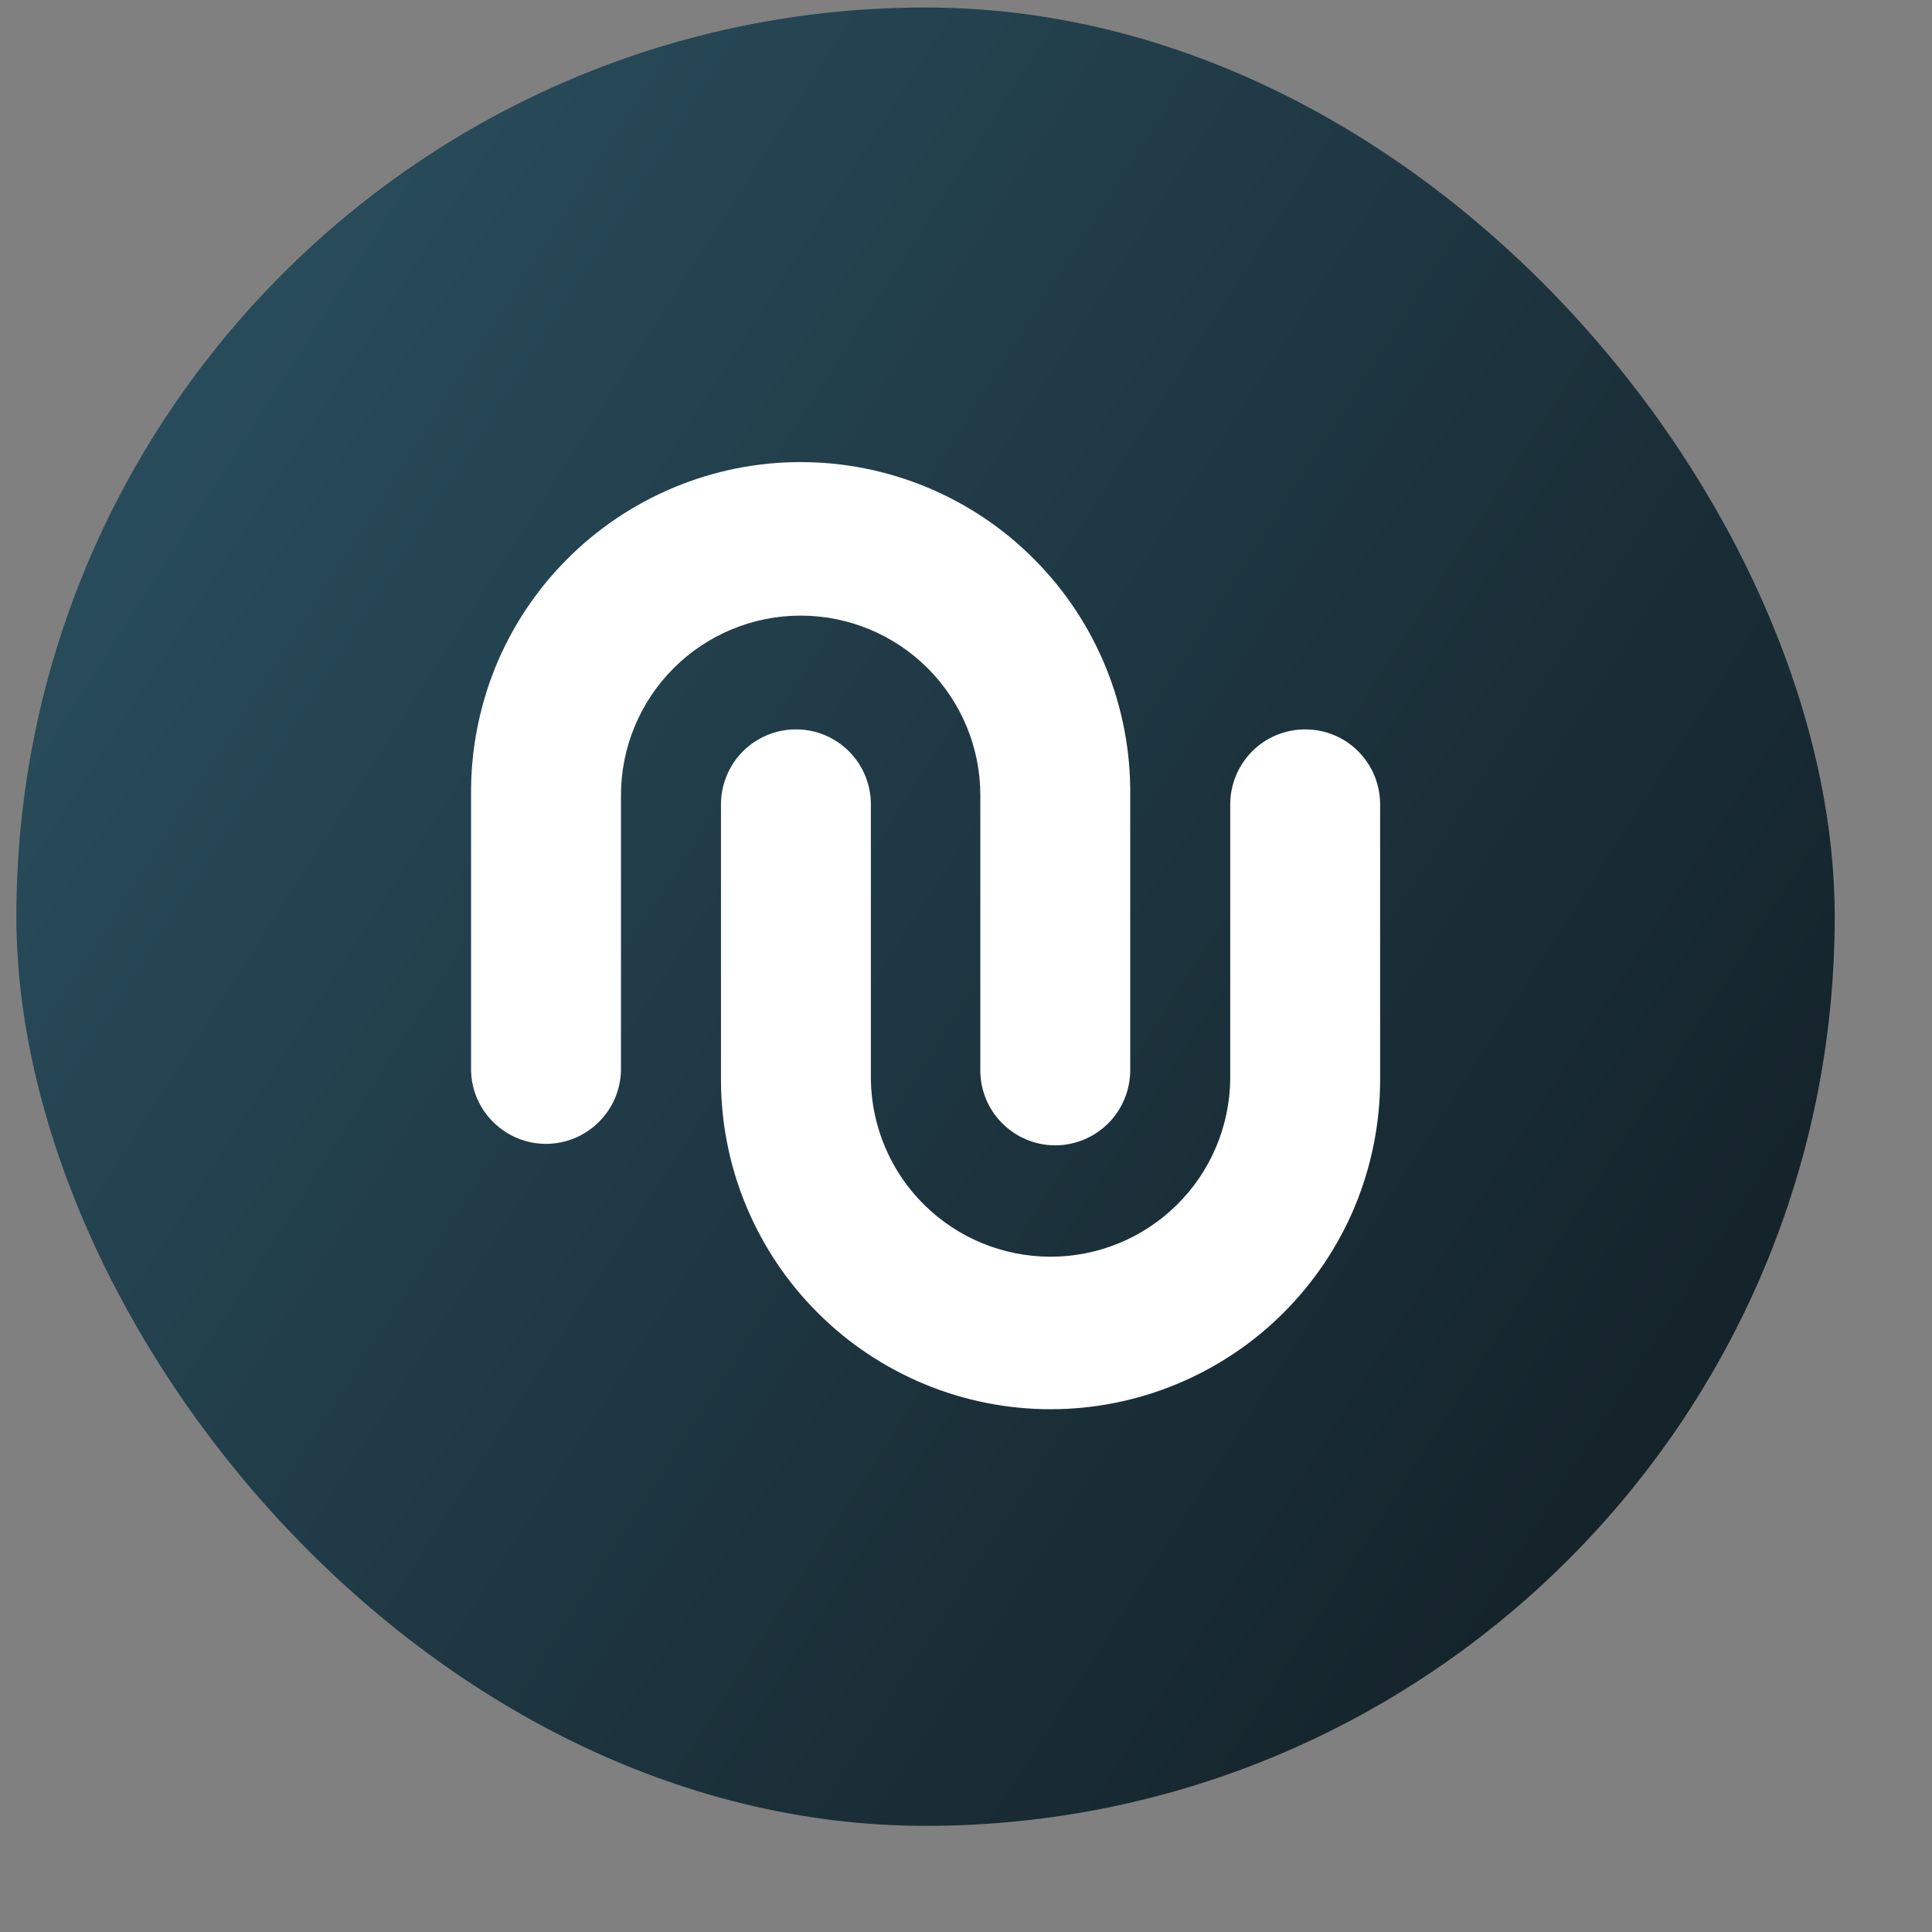<svg width="17" height="17" viewBox="0 0 17 17" fill="none" xmlns="http://www.w3.org/2000/svg">
<rect x="0" y="0" width="17" height="17" fill="#808080" stroke="none"/>
<rect x="0.144" y="0.066" width="16" height="16" rx="8" fill="url(#paint0_linear_6895_22506)" />
<path
  d="M9.285 10.078C9.11 10.078 8.942 10.008 8.819 9.884C8.695 9.761 8.626 9.593 8.626 9.418V6.997C8.626 6.578 8.459 6.176 8.163 5.88C7.866 5.583 7.464 5.417 7.045 5.417C6.626 5.417 6.224 5.583 5.927 5.88C5.631 6.176 5.464 6.578 5.464 6.997V9.419C5.46 9.592 5.389 9.756 5.266 9.876C5.142 9.997 4.977 10.065 4.804 10.065C4.632 10.065 4.466 9.997 4.343 9.876C4.22 9.756 4.148 9.592 4.145 9.419V6.997C4.141 6.614 4.213 6.234 4.356 5.878C4.5 5.523 4.713 5.199 4.983 4.927C5.253 4.654 5.574 4.438 5.928 4.29C6.282 4.142 6.661 4.066 7.045 4.066C7.428 4.066 7.808 4.142 8.162 4.29C8.516 4.438 8.837 4.654 9.106 4.927C9.376 5.199 9.589 5.523 9.733 5.878C9.877 6.234 9.949 6.614 9.945 6.997V9.419C9.944 9.594 9.875 9.761 9.751 9.885C9.627 10.008 9.46 10.078 9.285 10.078Z"
  fill="white" />
<path
  d="M9.244 12.4C8.863 12.4 8.486 12.325 8.134 12.179C7.783 12.033 7.463 11.82 7.194 11.55C6.924 11.281 6.711 10.961 6.565 10.61C6.419 10.258 6.344 9.881 6.344 9.5V7.078C6.344 6.903 6.414 6.735 6.537 6.611C6.661 6.487 6.829 6.418 7.004 6.418C7.179 6.418 7.346 6.487 7.47 6.611C7.594 6.735 7.663 6.903 7.663 7.078V9.5C7.669 9.915 7.838 10.312 8.134 10.603C8.43 10.895 8.829 11.058 9.244 11.058C9.66 11.058 10.058 10.895 10.354 10.603C10.65 10.312 10.819 9.915 10.825 9.5V7.078C10.825 6.903 10.895 6.735 11.018 6.611C11.142 6.487 11.31 6.418 11.485 6.418C11.66 6.418 11.828 6.487 11.951 6.611C12.075 6.735 12.144 6.903 12.144 7.078V9.5C12.144 9.881 12.069 10.258 11.924 10.61C11.778 10.962 11.564 11.281 11.295 11.55C11.026 11.82 10.706 12.033 10.354 12.179C10.002 12.325 9.625 12.4 9.244 12.4Z"
  fill="white" />
<defs>
<linearGradient id="paint0_linear_6895_22506" x1="-0.137" y1="0.701" x2="16.826" y2="11.583"
                gradientUnits="userSpaceOnUse">
<stop stop-color="#2C5364" />
<stop offset="1" stop-color="#132026" />
</linearGradient>
</defs>
</svg>
